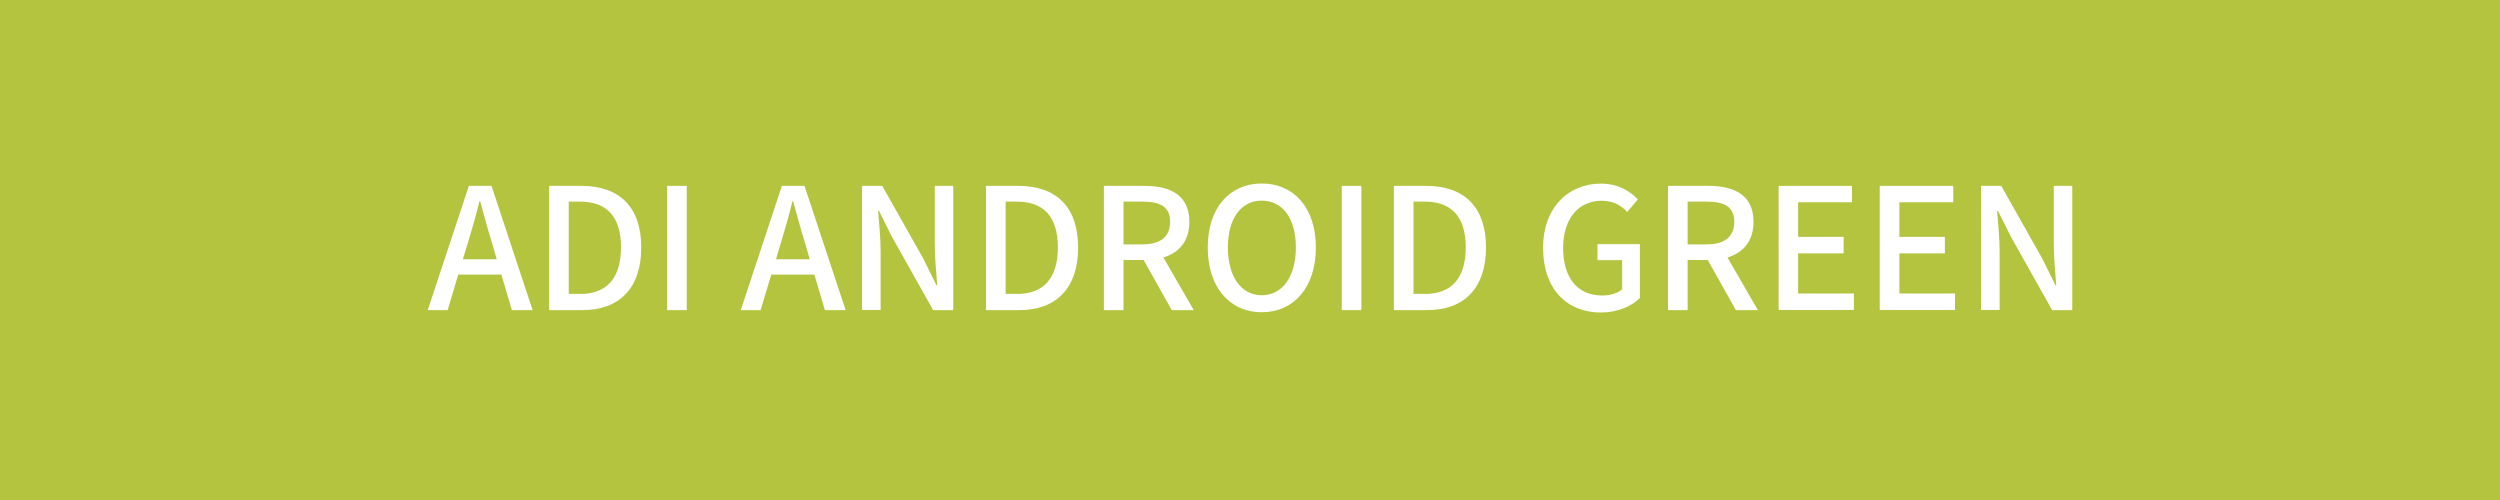 <?xml version="1.0" encoding="UTF-8"?>
<svg id="_圖層_1" data-name="圖層 1" xmlns="http://www.w3.org/2000/svg" width="200" height="40" viewBox="0 0 200 40">
  <defs>
    <style>
      .cls-1 {
        fill: #fff;
      }

      .cls-2 {
        fill: #b4c43f;
      }
    </style>
  </defs>
  <rect class="cls-2" width="200" height="40"/>
  <g>
    <path class="cls-1" d="M40.12,21.97h-3.46l-.85,2.84h-1.59l3.29-9.94h1.81l3.29,9.94h-1.66l-.84-2.84Zm-.38-1.23l-.39-1.34c-.34-1.08-.63-2.19-.94-3.31h-.05c-.28,1.13-.59,2.23-.92,3.31l-.41,1.34h2.71Z"/>
    <path class="cls-1" d="M43.93,14.87h2.58c3.05,0,4.79,1.69,4.79,4.93s-1.74,5.01-4.71,5.01h-2.66V14.87Zm2.47,8.65c2.13,0,3.28-1.26,3.28-3.73s-1.15-3.66-3.28-3.66h-.9v7.38h.9Z"/>
    <path class="cls-1" d="M53.37,14.87h1.57v9.94h-1.57V14.87Z"/>
    <path class="cls-1" d="M65.16,21.97h-3.46l-.85,2.84h-1.59l3.29-9.94h1.81l3.29,9.94h-1.66l-.84-2.84Zm-.38-1.23l-.39-1.34c-.34-1.08-.63-2.19-.94-3.31h-.05c-.28,1.13-.59,2.23-.92,3.31l-.4,1.34h2.71Z"/>
    <path class="cls-1" d="M68.97,14.87h1.61l3.29,5.83,1.04,2.11h.07c-.08-1.03-.2-2.23-.2-3.31v-4.63h1.48v9.94h-1.61l-3.29-5.86-1.04-2.08h-.07c.08,1.03,.2,2.17,.2,3.25v4.68h-1.49V14.87Z"/>
    <path class="cls-1" d="M78.88,14.87h2.58c3.05,0,4.79,1.69,4.79,4.93s-1.74,5.01-4.71,5.01h-2.66V14.87Zm2.47,8.65c2.13,0,3.28-1.26,3.28-3.73s-1.15-3.66-3.28-3.66h-.9v7.38h.9Z"/>
    <path class="cls-1" d="M93.74,24.81l-2.25-4.01h-1.61v4.01h-1.57V14.87h3.25c2.05,0,3.59,.73,3.59,2.88,0,1.54-.82,2.46-2.08,2.85l2.43,4.21h-1.77Zm-3.86-5.26h1.5c1.44,0,2.23-.59,2.23-1.8s-.78-1.62-2.23-1.62h-1.5v3.42Z"/>
    <path class="cls-1" d="M96.62,19.8c0-3.2,1.77-5.12,4.32-5.12s4.33,1.92,4.33,5.12-1.78,5.18-4.33,5.18-4.32-1.98-4.32-5.18Zm7.05,0c0-2.34-1.08-3.75-2.73-3.75s-2.71,1.42-2.71,3.75,1.07,3.82,2.71,3.82,2.73-1.48,2.73-3.82Z"/>
    <path class="cls-1" d="M107.34,14.87h1.57v9.94h-1.57V14.87Z"/>
    <path class="cls-1" d="M111.51,14.87h2.58c3.05,0,4.79,1.69,4.79,4.93s-1.74,5.01-4.71,5.01h-2.66V14.87Zm2.47,8.65c2.13,0,3.28-1.26,3.28-3.73s-1.15-3.66-3.28-3.66h-.9v7.38h.9Z"/>
    <path class="cls-1" d="M123.44,19.87c0-3.24,2-5.18,4.63-5.18,1.4,0,2.35,.62,2.96,1.26l-.85,1c-.49-.5-1.09-.89-2.05-.89-1.85,0-3.08,1.43-3.08,3.77s1.09,3.81,3.15,3.81c.61,0,1.21-.18,1.57-.49v-2.34h-1.97v-1.28h3.39v4.31c-.66,.66-1.78,1.16-3.15,1.16-2.66,0-4.59-1.86-4.59-5.12Z"/>
    <path class="cls-1" d="M138.87,24.81l-2.25-4.01h-1.61v4.01h-1.57V14.87h3.25c2.05,0,3.59,.73,3.59,2.88,0,1.54-.82,2.46-2.08,2.85l2.43,4.21h-1.77Zm-3.86-5.26h1.5c1.44,0,2.23-.59,2.23-1.8s-.78-1.62-2.23-1.62h-1.5v3.42Z"/>
    <path class="cls-1" d="M142.29,14.87h5.87v1.31h-4.31v2.77h3.64v1.32h-3.64v3.21h4.46v1.32h-6.02V14.87Z"/>
    <path class="cls-1" d="M150.39,14.87h5.87v1.31h-4.31v2.77h3.64v1.32h-3.64v3.21h4.45v1.32h-6.02V14.87Z"/>
    <path class="cls-1" d="M158.49,14.87h1.61l3.29,5.83,1.04,2.11h.07c-.08-1.03-.2-2.23-.2-3.31v-4.63h1.48v9.94h-1.61l-3.29-5.86-1.04-2.08h-.07c.08,1.03,.2,2.17,.2,3.25v4.68h-1.49V14.87Z"/>
  </g>
</svg>